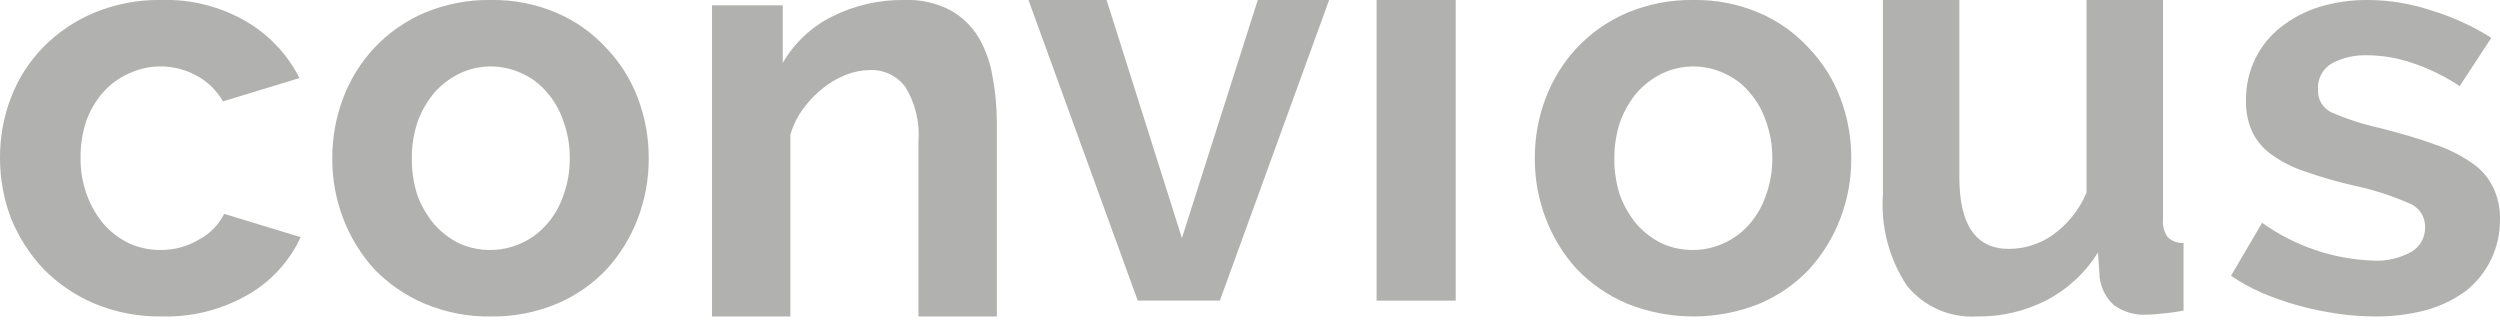 <svg width="120" height="16" viewBox="0 0 120 16" fill="none" xmlns="http://www.w3.org/2000/svg">
<g clip-path="url(#clip0_2043:2857)">
<path d="M0 7.58C-0.006 6.585 0.175 5.598 0.533 4.67C0.877 3.772 1.402 2.954 2.074 2.265C2.769 1.559 3.598 0.998 4.512 0.614C5.532 0.191 6.629 -0.019 7.734 -0.001C9.167 -0.046 10.585 0.313 11.825 1.034C12.918 1.674 13.803 2.616 14.374 3.747L10.704 4.866C10.407 4.346 9.97 3.919 9.443 3.635C8.948 3.362 8.396 3.209 7.831 3.19C7.266 3.17 6.705 3.285 6.192 3.524C5.722 3.731 5.302 4.036 4.96 4.419C4.606 4.821 4.33 5.286 4.147 5.789C3.954 6.366 3.86 6.972 3.867 7.58C3.859 8.19 3.964 8.797 4.175 9.37C4.362 9.88 4.637 10.353 4.988 10.769C5.334 11.154 5.753 11.468 6.22 11.692C6.688 11.897 7.194 12.002 7.705 12C8.357 12.005 8.997 11.831 9.555 11.496C10.075 11.222 10.496 10.791 10.76 10.265L14.431 11.384C13.9 12.532 13.03 13.489 11.937 14.126C10.671 14.863 9.225 15.231 7.762 15.189C6.657 15.207 5.56 14.998 4.539 14.574C3.626 14.19 2.797 13.629 2.101 12.924C1.431 12.217 0.899 11.392 0.533 10.489C0.178 9.56 -0.002 8.574 0 7.58V7.58Z" fill="#B1B2B0"/>
<path fill-rule="evenodd" clip-rule="evenodd" d="M20.376 14.575C21.383 14.998 22.466 15.207 23.558 15.19C24.65 15.207 25.733 14.998 26.74 14.575C27.638 14.194 28.448 13.632 29.119 12.924C29.766 12.214 30.273 11.388 30.613 10.491C30.965 9.571 31.143 8.594 31.139 7.609C31.145 6.615 30.967 5.629 30.613 4.7C30.274 3.803 29.756 2.985 29.092 2.294C28.427 1.571 27.616 0.999 26.712 0.615C25.716 0.19 24.641 -0.019 23.558 -7.93259e-06C22.466 -0.018 21.383 0.192 20.376 0.615C19.467 1.003 18.648 1.575 17.969 2.294C17.319 2.991 16.812 3.808 16.475 4.699C16.122 5.628 15.944 6.615 15.949 7.609C15.945 8.594 16.123 9.57 16.475 10.49C16.816 11.388 17.323 12.214 17.969 12.924C18.654 13.629 19.472 14.19 20.376 14.575V14.575ZM20.044 9.399C19.854 8.822 19.761 8.217 19.768 7.609C19.762 7.011 19.855 6.415 20.044 5.847C20.229 5.338 20.5 4.865 20.847 4.448C21.188 4.064 21.602 3.75 22.064 3.525C22.531 3.304 23.041 3.189 23.558 3.189C24.075 3.189 24.585 3.304 25.052 3.525C25.512 3.729 25.919 4.035 26.242 4.42C26.601 4.827 26.874 5.303 27.044 5.819C27.251 6.383 27.354 6.98 27.349 7.581C27.356 8.192 27.253 8.798 27.044 9.372C26.874 9.887 26.601 10.363 26.242 10.77C25.734 11.349 25.055 11.75 24.304 11.916C23.553 12.082 22.768 12.004 22.064 11.693C21.602 11.468 21.188 11.155 20.847 10.77C20.505 10.361 20.233 9.898 20.044 9.399V9.399Z" fill="#B1B2B0"/>
<path d="M47.848 15.19H44.086V6.811C44.158 5.894 43.942 4.978 43.468 4.189C43.273 3.921 43.014 3.706 42.716 3.562C42.417 3.418 42.087 3.349 41.756 3.363C41.362 3.367 40.971 3.444 40.605 3.591C40.199 3.75 39.821 3.971 39.482 4.246C39.132 4.526 38.82 4.852 38.556 5.215C38.276 5.593 38.067 6.017 37.938 6.469V15.19H34.177V0.256H37.573V3.021C38.123 2.064 38.944 1.291 39.931 0.798C41.01 0.255 42.205 -0.019 43.412 7.81259e-06C44.193 -0.033 44.969 0.145 45.658 0.513C46.217 0.834 46.681 1.296 47.005 1.852C47.334 2.434 47.553 3.072 47.651 3.733C47.782 4.438 47.848 5.154 47.848 5.871V15.19Z" fill="#B1B2B0"/>
<path d="M54.612 14.43L49.367 0H53.117L56.732 11.429L60.373 0H63.798L58.553 14.43H54.612Z" fill="#B1B2B0"/>
<path d="M66.076 14.43V0H69.874V14.43H66.076Z" fill="#B1B2B0"/>
<path fill-rule="evenodd" clip-rule="evenodd" d="M78.098 14.575C80.14 15.395 82.419 15.395 84.461 14.575C85.359 14.194 86.17 13.632 86.841 12.924C87.487 12.214 87.994 11.389 88.335 10.491C88.687 9.571 88.865 8.594 88.861 7.609C88.867 6.615 88.688 5.629 88.335 4.7C87.995 3.803 87.478 2.985 86.813 2.294C86.148 1.571 85.337 0.999 84.434 0.615C83.438 0.19 82.363 -0.019 81.28 -7.93269e-06C80.188 -0.018 79.105 0.192 78.098 0.615C77.189 1.003 76.369 1.575 75.691 2.294C75.041 2.991 74.533 3.808 74.197 4.699C73.843 5.628 73.665 6.615 73.671 7.609C73.667 8.594 73.845 9.57 74.197 10.49C74.537 11.388 75.044 12.214 75.691 12.924C76.376 13.629 77.194 14.19 78.098 14.575ZM77.766 9.399C77.576 8.822 77.482 8.217 77.489 7.609C77.484 7.011 77.577 6.415 77.766 5.847C77.951 5.338 78.222 4.865 78.568 4.448C78.909 4.064 79.323 3.75 79.786 3.525C80.253 3.304 80.763 3.19 81.28 3.19C81.796 3.19 82.307 3.304 82.774 3.525C83.233 3.729 83.64 4.035 83.964 4.42C84.323 4.827 84.596 5.303 84.766 5.819C84.973 6.383 85.076 6.98 85.07 7.581C85.078 8.192 84.974 8.798 84.766 9.372C84.596 9.887 84.323 10.363 83.964 10.77C83.456 11.349 82.777 11.75 82.026 11.916C81.275 12.082 80.49 12.004 79.786 11.694C79.323 11.469 78.909 11.155 78.568 10.77C78.226 10.361 77.955 9.898 77.766 9.399V9.399Z" fill="#B1B2B0"/>
<path d="M94.898 15.19C94.259 15.23 93.62 15.117 93.034 14.86C92.448 14.602 91.933 14.208 91.53 13.711C90.675 12.417 90.271 10.877 90.38 9.33V0H94.049V8.505C94.049 10.8 94.843 11.947 96.431 11.947C97.175 11.943 97.9 11.715 98.512 11.293C99.239 10.776 99.807 10.067 100.154 9.245V0H103.824V10.525C103.797 10.826 103.874 11.128 104.044 11.378C104.146 11.475 104.266 11.55 104.398 11.599C104.53 11.648 104.67 11.669 104.81 11.663V14.905C104.476 14.975 104.137 15.022 103.797 15.048C103.543 15.083 103.286 15.102 103.03 15.104C102.473 15.135 101.923 14.975 101.47 14.649C101.094 14.308 100.851 13.844 100.785 13.341L100.703 12.118C100.095 13.097 99.234 13.893 98.211 14.422C97.185 14.944 96.048 15.207 94.898 15.19Z" fill="#B1B2B0"/>
<path d="M114.001 15.19C113.381 15.188 112.762 15.141 112.149 15.05C111.524 14.957 110.905 14.827 110.295 14.659C109.701 14.496 109.119 14.291 108.554 14.045C108.04 13.825 107.549 13.553 107.089 13.235L108.581 10.694C110.143 11.811 111.999 12.443 113.917 12.509C114.553 12.543 115.185 12.398 115.743 12.091C115.951 11.969 116.123 11.793 116.24 11.582C116.356 11.37 116.414 11.131 116.406 10.89C116.408 10.639 116.333 10.394 116.189 10.189C116.045 9.983 115.841 9.828 115.604 9.745C114.76 9.376 113.88 9.096 112.978 8.907C112.164 8.721 111.36 8.488 110.573 8.209C109.998 8.015 109.457 7.732 108.969 7.372C108.589 7.087 108.285 6.713 108.085 6.283C107.89 5.824 107.796 5.329 107.807 4.831C107.797 4.135 107.948 3.447 108.25 2.82C108.538 2.233 108.953 1.718 109.466 1.313C110.018 0.876 110.646 0.544 111.318 0.335C112.071 0.107 112.854 -0.006 113.641 -1.89306e-06C114.684 0.002 115.721 0.172 116.71 0.503C117.723 0.81 118.69 1.251 119.585 1.815L118.065 4.133C117.354 3.66 116.582 3.284 115.771 3.016C115.076 2.778 114.348 2.655 113.614 2.653C113.027 2.634 112.446 2.769 111.927 3.044C111.71 3.171 111.534 3.356 111.416 3.578C111.299 3.8 111.246 4.05 111.264 4.3C111.251 4.524 111.304 4.747 111.417 4.941C111.531 5.134 111.698 5.29 111.9 5.389C112.647 5.715 113.425 5.968 114.222 6.143C115.254 6.404 116.13 6.664 116.848 6.925C117.487 7.136 118.092 7.437 118.646 7.819C119.087 8.109 119.44 8.515 119.668 8.991C119.903 9.478 120.016 10.014 120 10.555C120.003 11.209 119.858 11.855 119.576 12.445C119.293 13.035 118.881 13.554 118.369 13.961C117.794 14.381 117.147 14.693 116.461 14.883C115.659 15.096 114.831 15.199 114.001 15.19V15.19Z" fill="#B1B2B0"/>
</g>
<defs>
<clipPath id="clip0_2043:2857">
<rect width="120" height="15.19" fill="white"/>
</clipPath>
</defs>
</svg>
